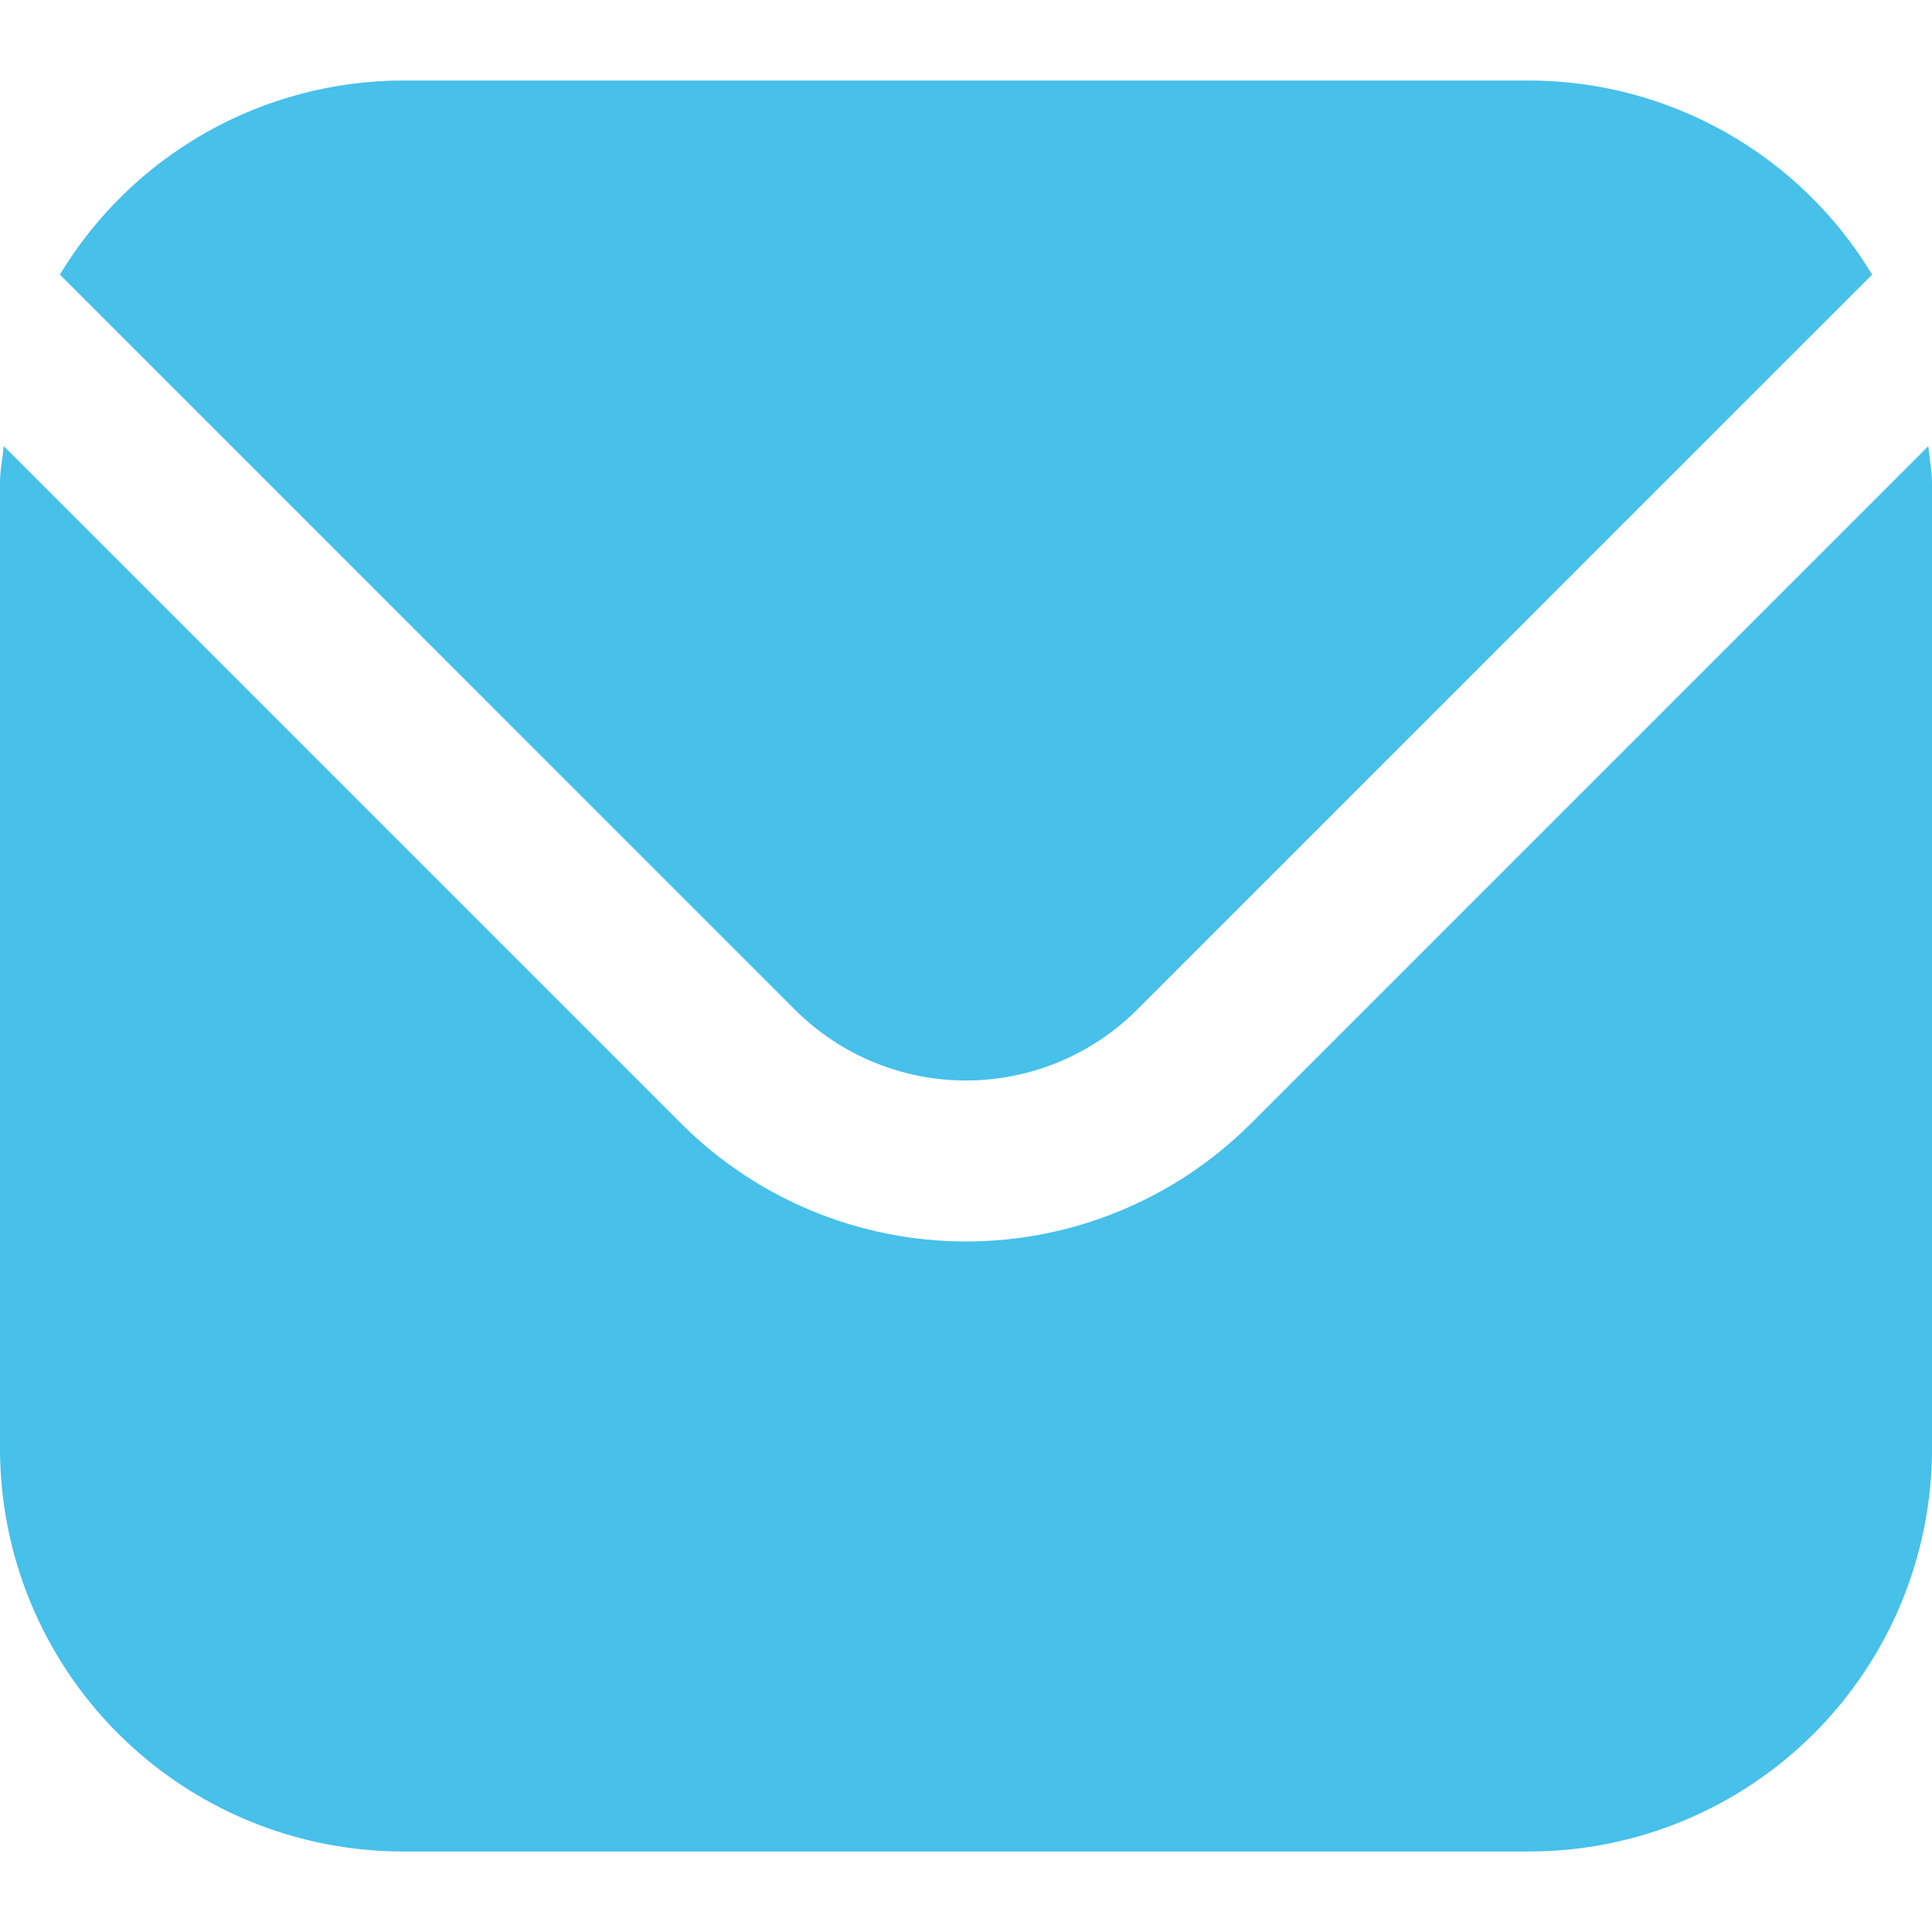 <?xml version="1.0" encoding="UTF-8"?> <svg xmlns="http://www.w3.org/2000/svg" width="111" height="111" viewBox="0 0 111 111" fill="none"><path d="M110.787 25.632L71.854 64.565C67.513 68.895 61.632 71.327 55.5 71.327C49.368 71.327 43.487 68.895 39.146 64.565L0.213 25.632C0.148 26.363 0 27.024 0 27.75V83.25C0.007 89.381 2.446 95.259 6.781 99.594C11.117 103.929 16.994 106.368 23.125 106.375H87.875C94.006 106.368 99.884 103.929 104.219 99.594C108.554 95.259 110.993 89.381 111 83.25V27.75C111 27.024 110.852 26.363 110.787 25.632Z" fill="#47C0EA"></path><path d="M65.315 58.025L107.559 15.776C105.513 12.383 102.627 9.574 99.179 7.621C95.731 5.668 91.838 4.636 87.875 4.625H23.125C19.163 4.636 15.27 5.668 11.822 7.621C8.374 9.574 5.488 12.383 3.441 15.776L45.686 58.025C48.293 60.621 51.822 62.079 55.5 62.079C59.179 62.079 62.708 60.621 65.315 58.025Z" fill="#47C0EA"></path></svg> 